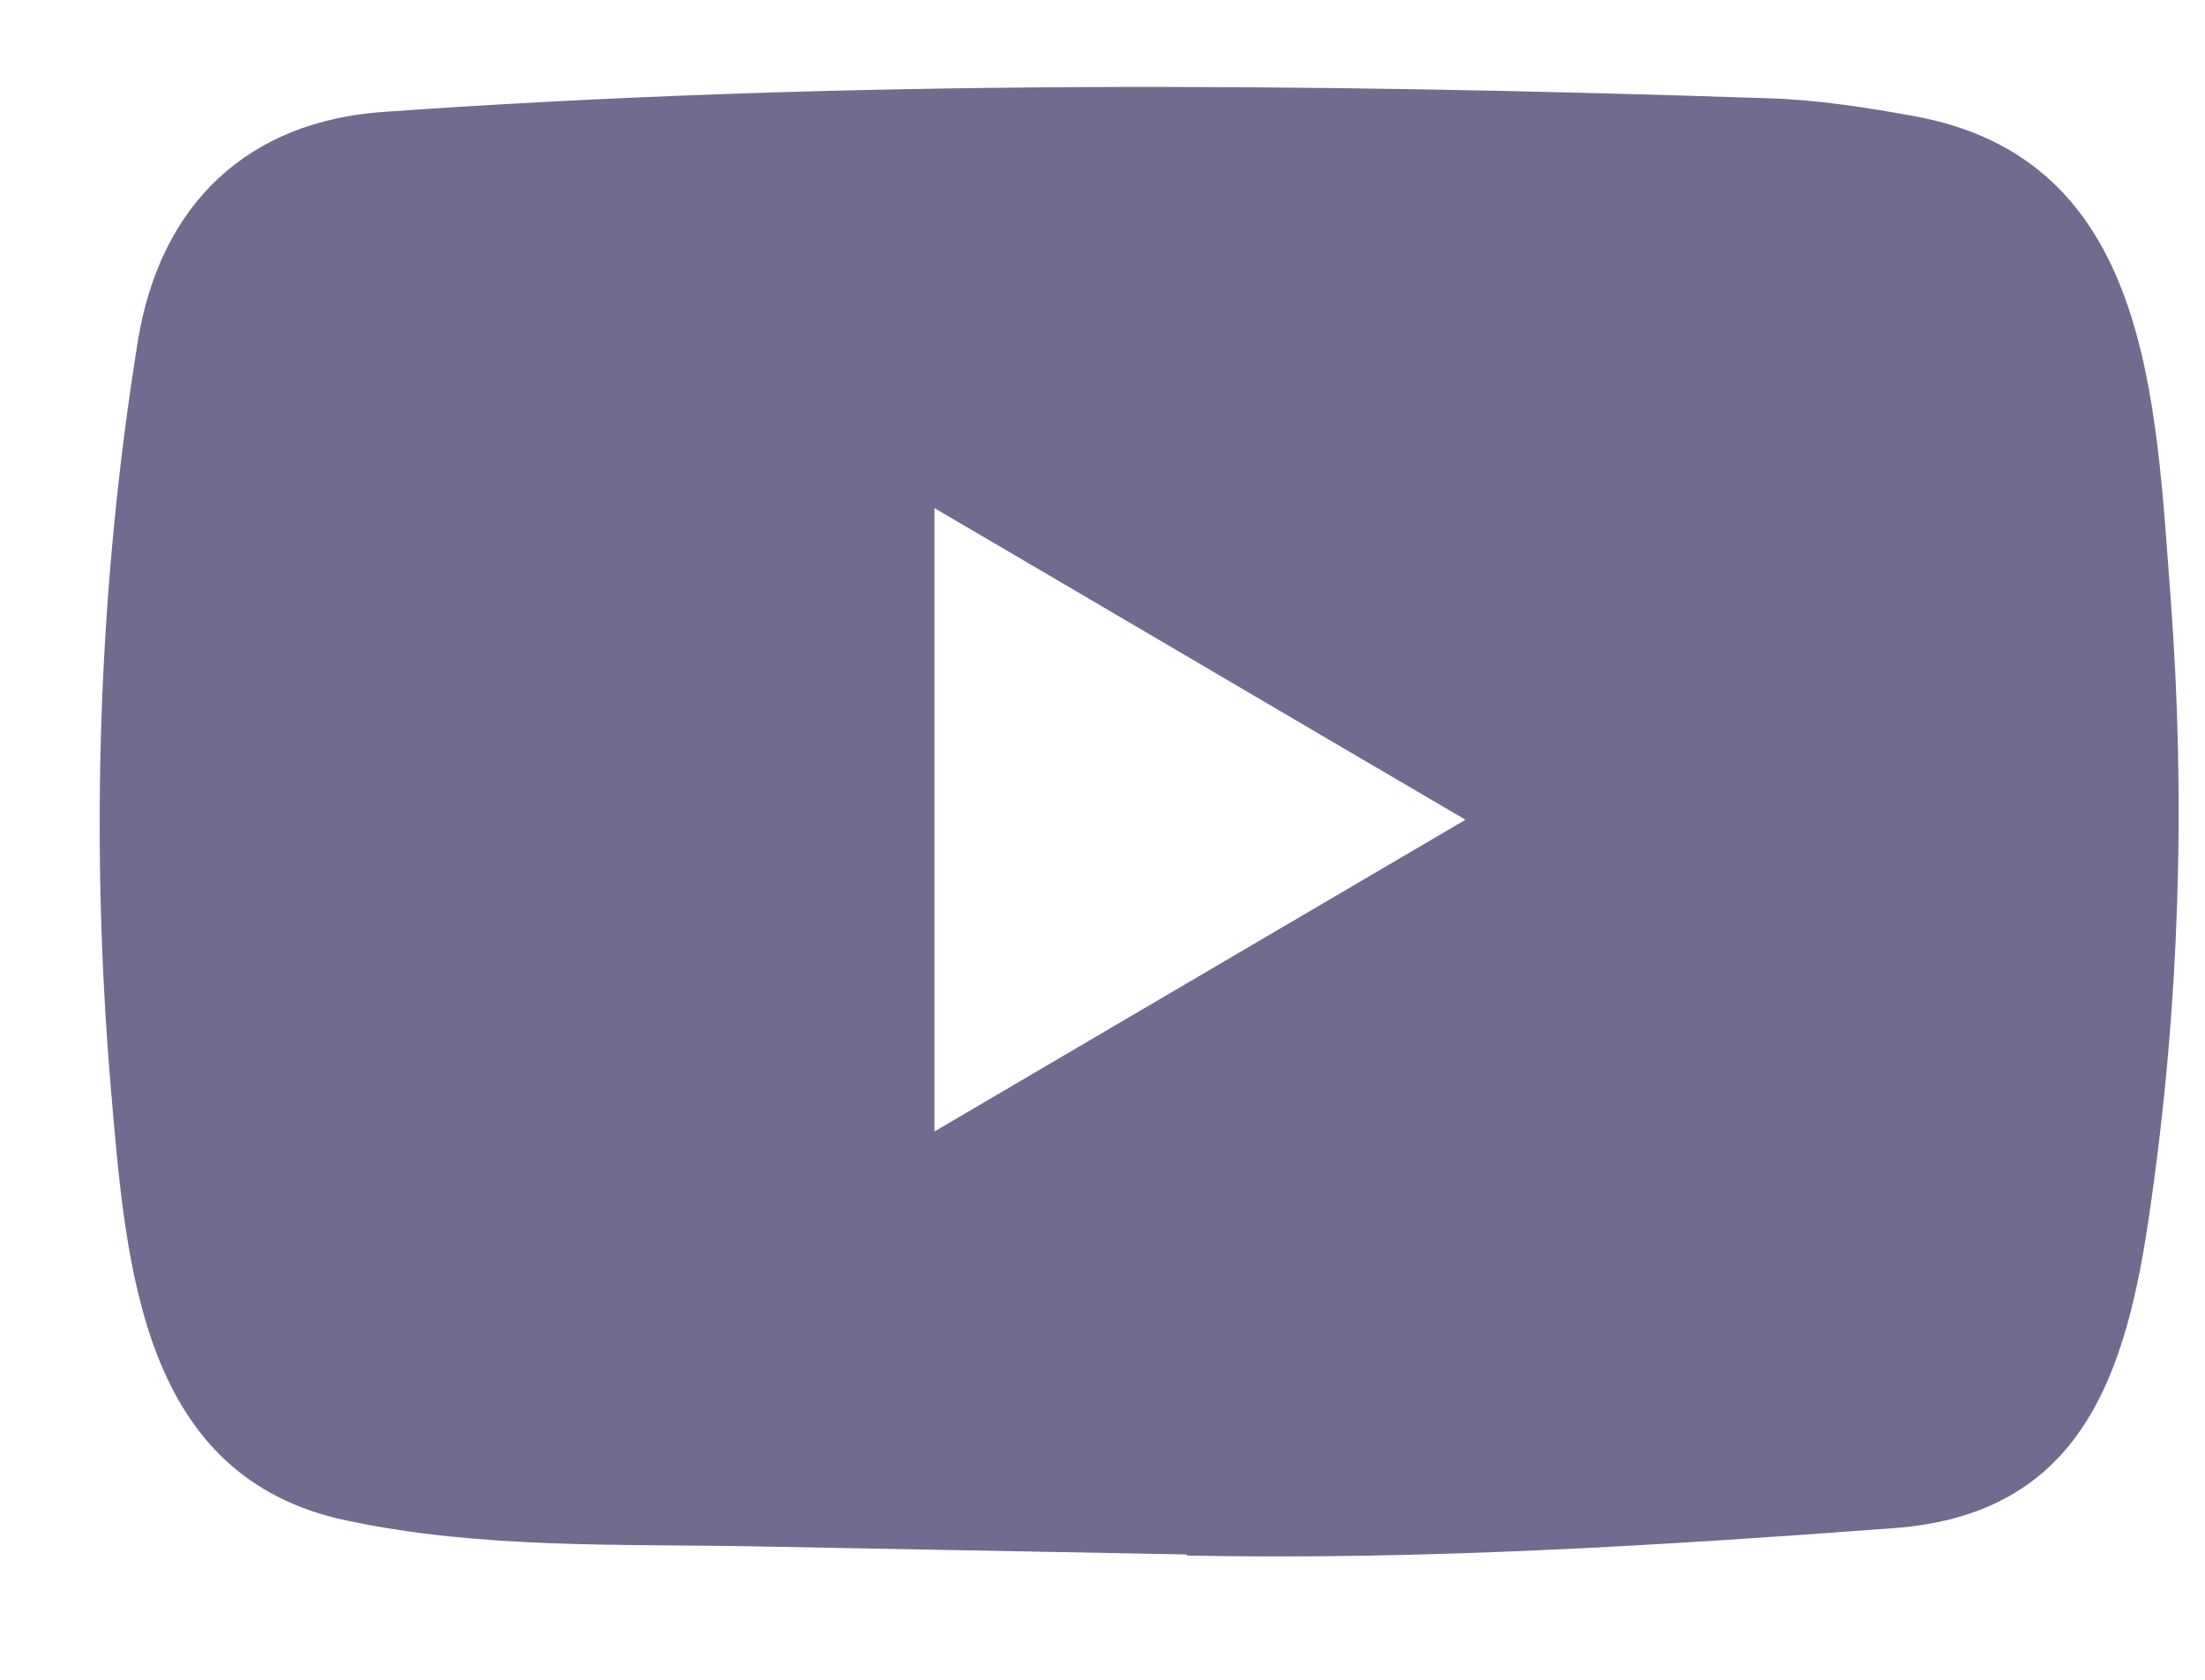 <svg width="21" height="16" viewBox="0 0 21 16" fill="none" xmlns="http://www.w3.org/2000/svg">
<path d="M11.288 14.806L7.226 14.73C5.91 14.704 4.592 14.757 3.302 14.483C1.341 14.073 1.202 12.065 1.057 10.381C0.856 8.013 0.934 5.602 1.312 3.254C1.525 1.937 2.365 1.151 3.664 1.065C8.05 0.755 12.464 0.791 16.84 0.936C17.302 0.95 17.767 1.022 18.223 1.105C20.472 1.508 20.527 3.783 20.673 5.698C20.818 7.634 20.757 9.579 20.479 11.501C20.256 13.092 19.829 14.427 18.029 14.556C15.773 14.724 13.569 14.86 11.307 14.817C11.307 14.806 11.294 14.806 11.288 14.806ZM8.9 10.777C10.6 9.78 12.267 8.799 13.957 7.808C12.254 6.811 10.59 5.83 8.9 4.84V10.777Z" fill="#6F6C90"/>
</svg>
